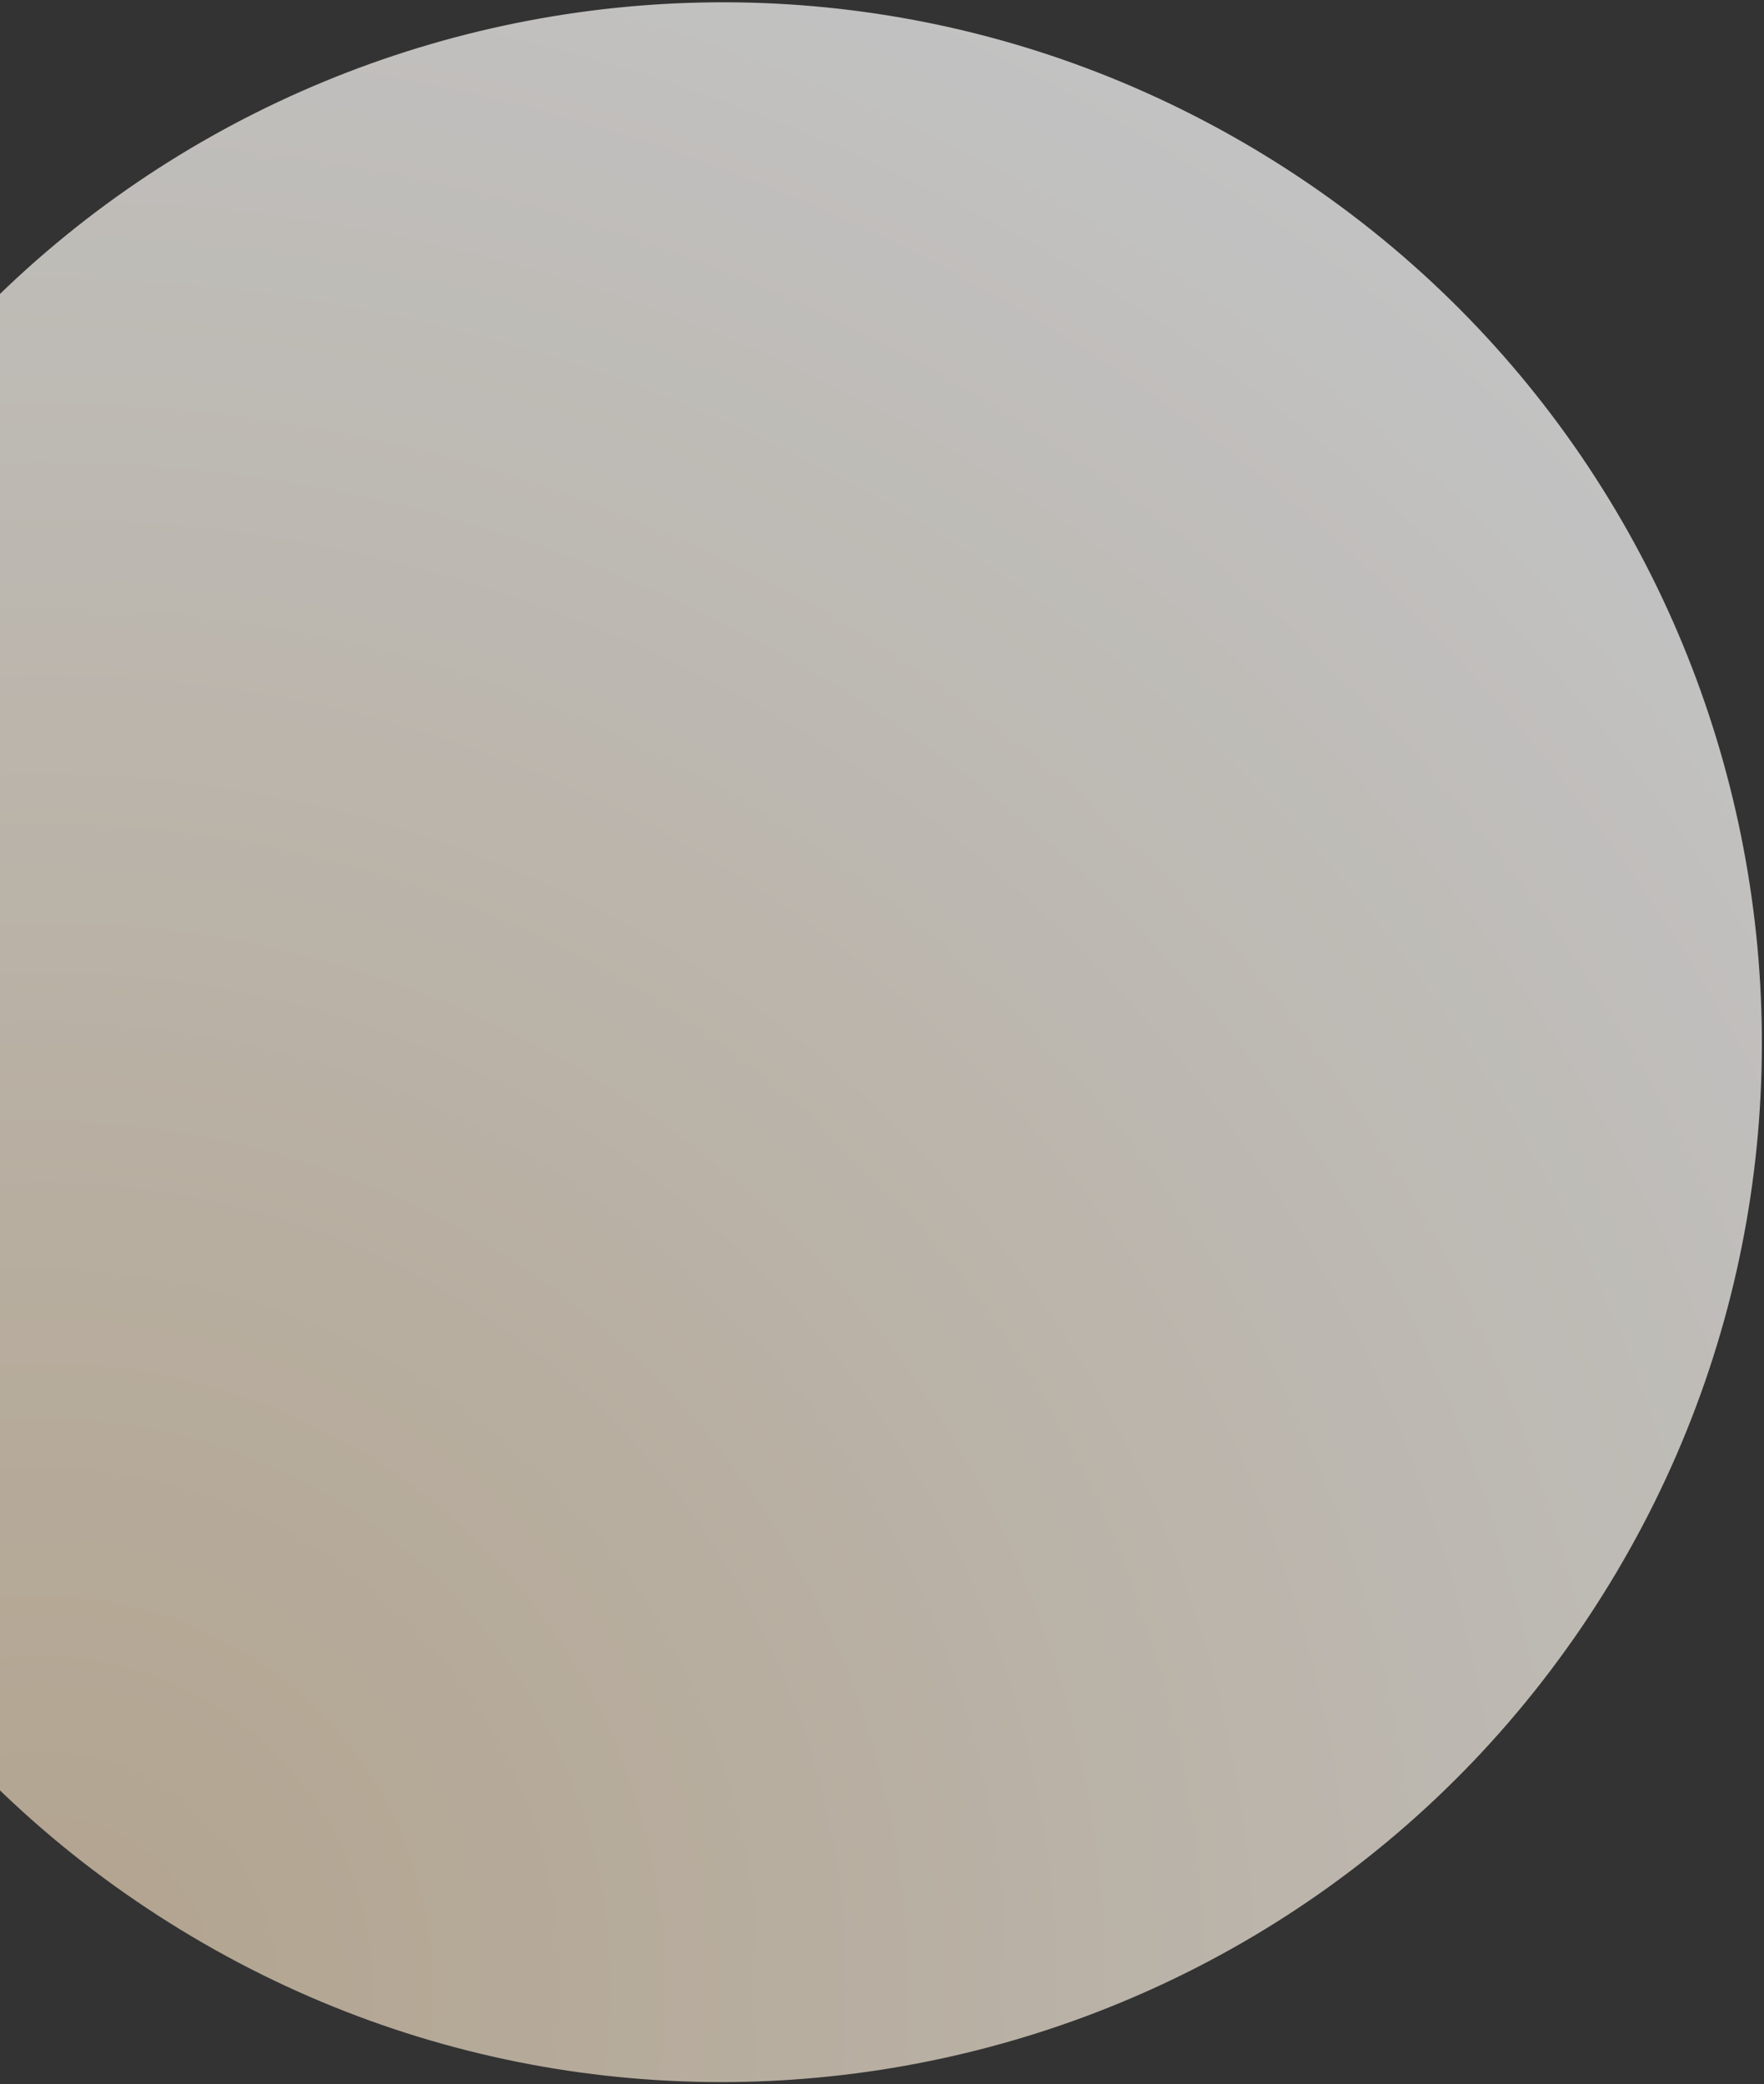 <svg width="364" height="430" viewBox="0 0 364 430" fill="none" xmlns="http://www.w3.org/2000/svg">
<rect x="0" y="0" width="364" height="430" fill="#333333" stroke="none"/>
<g style="mix-blend-mode:multiply" opacity="0.7">
<path d="M330.669 329.123C393.688 228.8 363.446 96.385 263.123 33.366C162.799 -29.652 30.384 0.589 -32.634 100.913C-95.653 201.236 -65.411 333.651 34.913 396.67C135.236 459.688 267.651 429.447 330.669 329.123Z" fill="url(#paint0_radial_7225_2043)" style="mix-blend-mode:plus-lighter"/>
</g>
<defs>
<radialGradient id="paint0_radial_7225_2043" cx="0" cy="0" r="1" gradientUnits="userSpaceOnUse" gradientTransform="translate(12.994 409.033) rotate(-82.466) scale(443.145)">
<stop stop-color="#E8D3B4"/>
<stop offset="1" stop-color="white"/>
</radialGradient>
</defs>
</svg>
